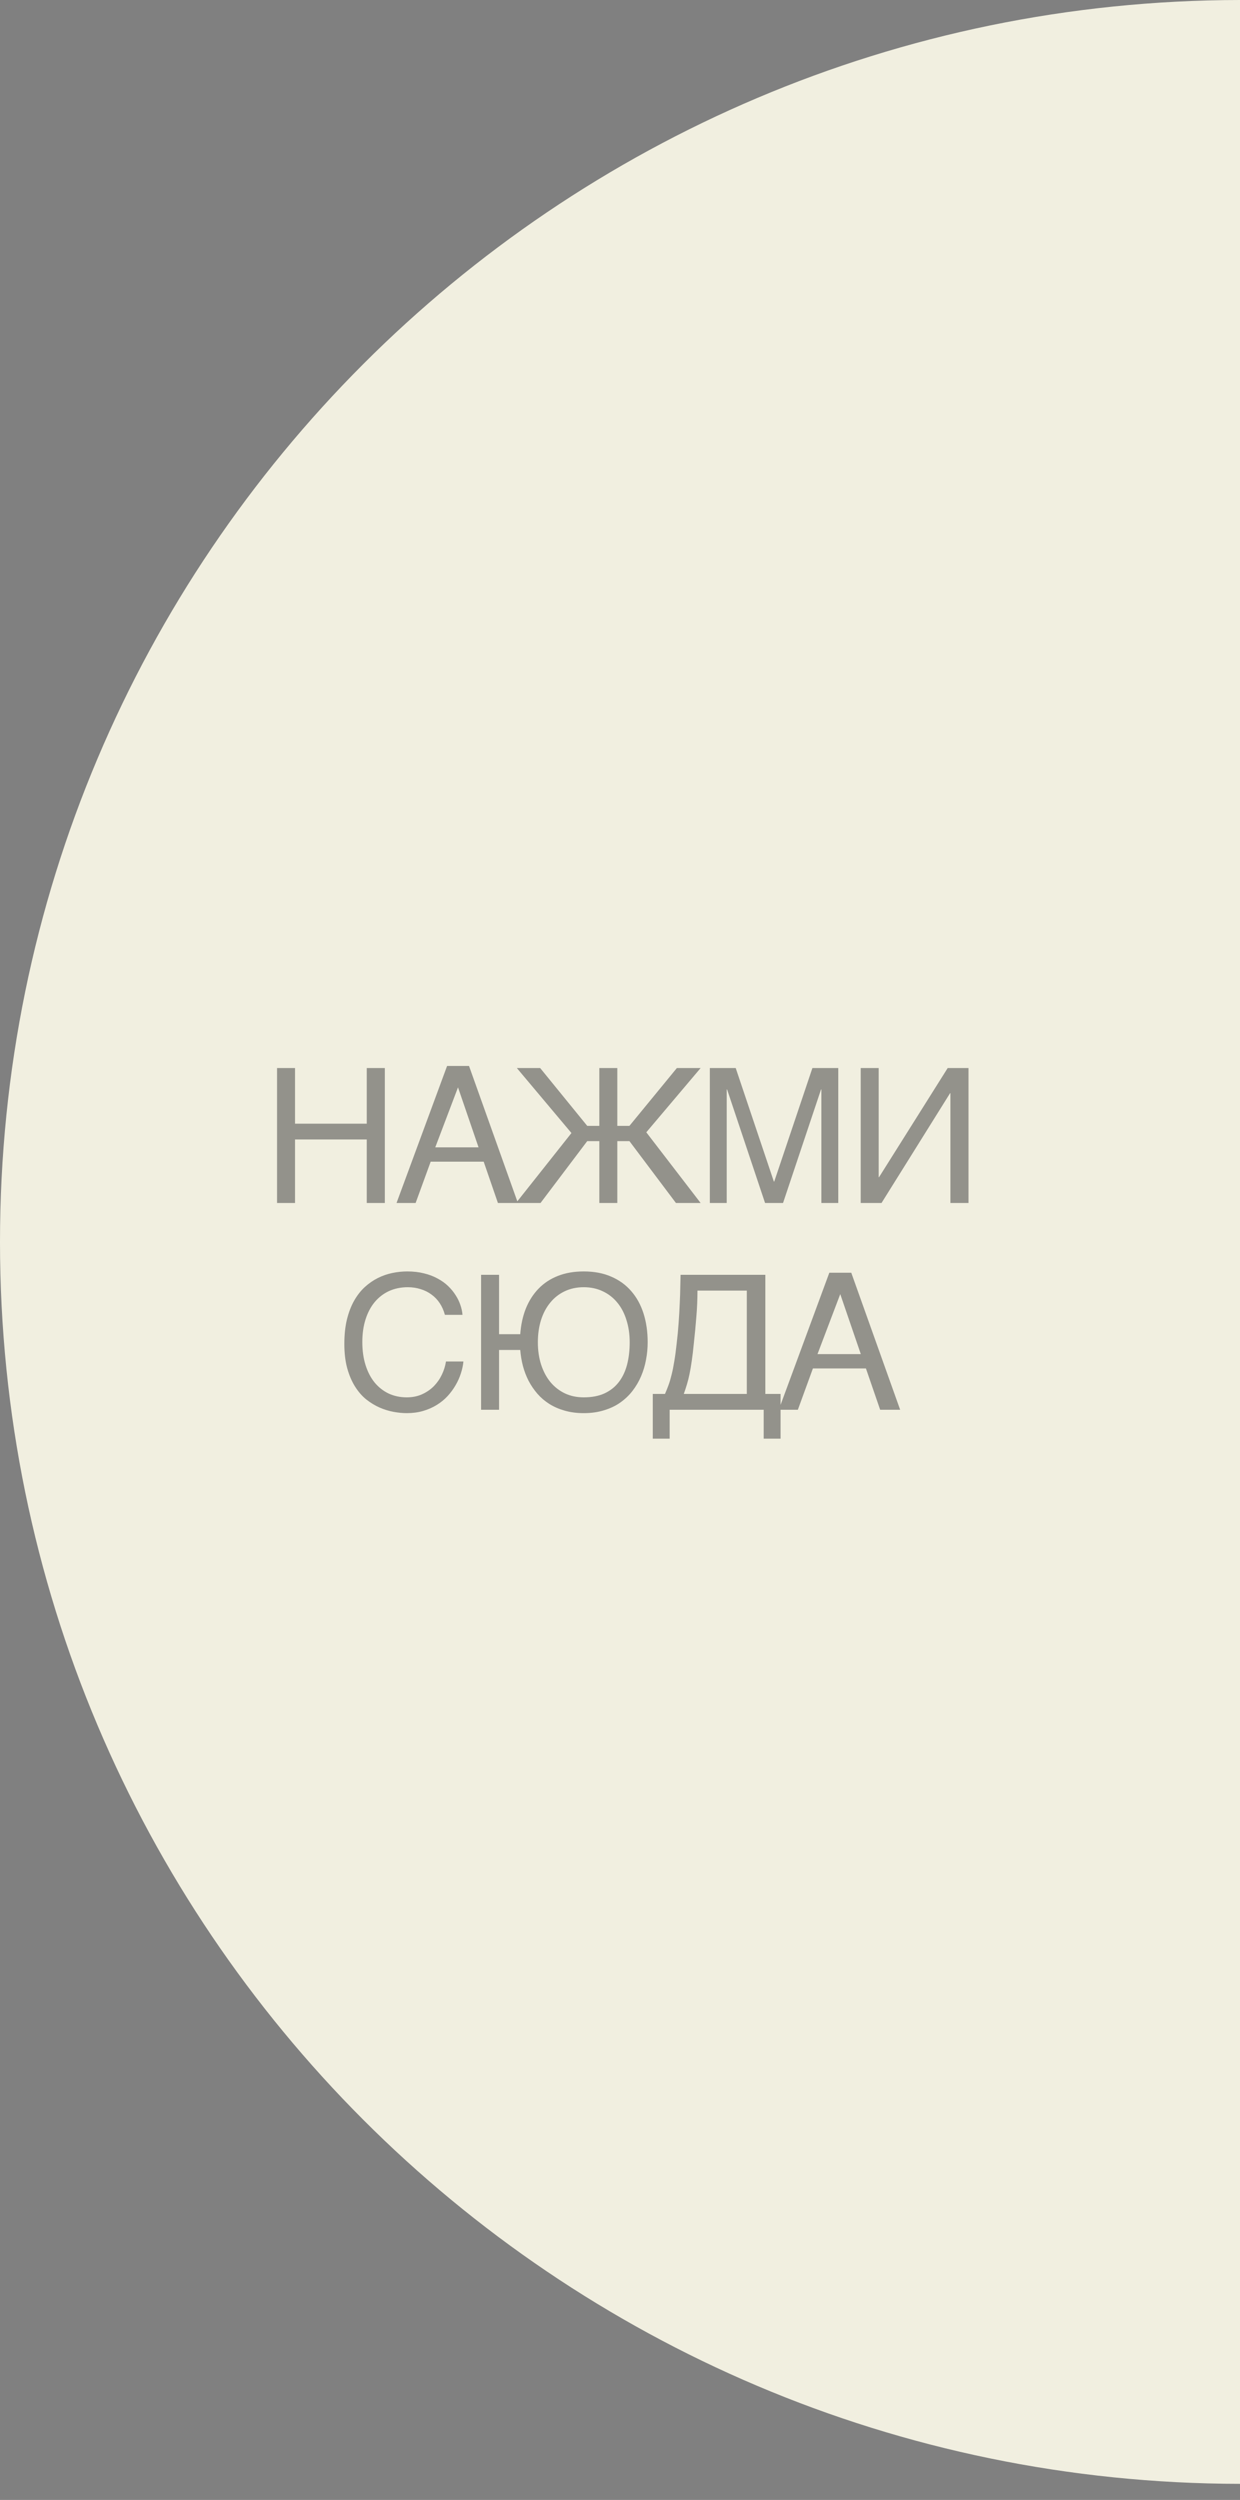 <?xml version="1.0" encoding="UTF-8"?> <svg xmlns="http://www.w3.org/2000/svg" width="66" height="133" viewBox="0 0 66 133" fill="none"><rect x="0" y="0" width="66" height="133" fill="#808080" stroke="none"/><path fill-rule="evenodd" clip-rule="evenodd" d="M66 0C29.543 0.039 0 29.605 0 66.072C0 102.538 29.543 132.105 66 132.144V0Z" fill="#F1EFE0"></path><path opacity="0.55" d="M14.746 56.822H15.703V59.781H19.521V56.822H20.483V64H19.521V60.621H15.703V64H14.746V56.822ZM25.471 61.041L24.378 57.848L23.167 61.041H25.471ZM21.106 64L23.797 56.71H24.964L27.566 64H26.502L25.745 61.803H22.923L22.122 64H21.106ZM32.857 59.898H33.502L36.026 56.822H37.291L34.4 60.24L37.291 64H35.977L33.502 60.709H32.857V64H31.9V60.709H31.256L28.77 64H27.466L30.416 60.279L27.51 56.822H28.751L31.256 59.898H31.9V56.822H32.857V59.898ZM37.782 56.822H39.159L41.19 62.862H41.209L43.241 56.822H44.618V64H43.719V57.96H43.7L41.678 64H40.721L38.7 57.96H38.68V64H37.782V56.822ZM45.812 56.822H46.769V62.628H46.788L50.441 56.822H51.549V64H50.587V58.16H50.568L46.92 64H45.812V56.822ZM19.285 71.401C19.285 71.851 19.342 72.257 19.456 72.622C19.57 72.983 19.729 73.291 19.934 73.545C20.143 73.799 20.392 73.996 20.681 74.136C20.974 74.272 21.297 74.341 21.648 74.341C21.954 74.341 22.228 74.285 22.469 74.175C22.713 74.064 22.923 73.919 23.098 73.74C23.274 73.558 23.416 73.353 23.523 73.125C23.631 72.897 23.702 72.666 23.738 72.432H24.666C24.646 72.64 24.601 72.853 24.529 73.071C24.461 73.286 24.366 73.496 24.246 73.701C24.129 73.903 23.987 74.095 23.821 74.277C23.655 74.456 23.463 74.613 23.245 74.746C23.03 74.88 22.789 74.985 22.522 75.064C22.255 75.142 21.964 75.181 21.648 75.181C21.43 75.181 21.196 75.158 20.945 75.112C20.698 75.067 20.45 74.99 20.203 74.883C19.959 74.775 19.723 74.632 19.495 74.453C19.27 74.271 19.072 74.043 18.899 73.769C18.727 73.496 18.588 73.174 18.484 72.803C18.38 72.428 18.328 71.994 18.328 71.499C18.328 71.014 18.373 70.581 18.465 70.2C18.559 69.819 18.686 69.487 18.846 69.204C19.008 68.918 19.197 68.675 19.412 68.477C19.63 68.278 19.863 68.117 20.11 67.993C20.358 67.87 20.615 67.78 20.882 67.725C21.149 67.669 21.414 67.642 21.677 67.642C22.003 67.642 22.299 67.676 22.566 67.744C22.836 67.809 23.077 67.9 23.289 68.018C23.504 68.132 23.691 68.265 23.85 68.418C24.01 68.571 24.143 68.734 24.251 68.906C24.361 69.076 24.446 69.25 24.505 69.429C24.567 69.608 24.604 69.782 24.617 69.951H23.68C23.618 69.72 23.526 69.513 23.406 69.331C23.286 69.149 23.139 68.996 22.967 68.872C22.797 68.745 22.605 68.649 22.39 68.584C22.179 68.516 21.951 68.481 21.707 68.481C21.339 68.481 21.005 68.55 20.706 68.686C20.41 68.823 20.156 69.019 19.944 69.272C19.733 69.526 19.57 69.834 19.456 70.195C19.342 70.553 19.285 70.955 19.285 71.401ZM25.606 67.822H26.563V70.981H27.691C27.727 70.48 27.826 70.024 27.989 69.614C28.155 69.204 28.38 68.853 28.663 68.56C28.946 68.267 29.289 68.04 29.693 67.881C30.097 67.721 30.556 67.642 31.07 67.642C31.623 67.642 32.112 67.734 32.535 67.92C32.958 68.102 33.313 68.359 33.599 68.691C33.889 69.023 34.107 69.421 34.254 69.883C34.4 70.345 34.473 70.855 34.473 71.411C34.473 71.72 34.444 72.03 34.385 72.339C34.33 72.645 34.242 72.938 34.122 73.218C34.005 73.495 33.853 73.753 33.668 73.994C33.485 74.232 33.267 74.44 33.013 74.619C32.763 74.795 32.474 74.932 32.149 75.029C31.827 75.13 31.467 75.181 31.07 75.181C30.702 75.181 30.365 75.137 30.059 75.049C29.756 74.964 29.483 74.845 29.239 74.692C28.998 74.539 28.786 74.359 28.604 74.15C28.422 73.939 28.266 73.709 28.135 73.462C28.008 73.211 27.907 72.948 27.833 72.671C27.761 72.394 27.714 72.111 27.691 71.821H26.563V75H25.606V67.822ZM33.516 71.411C33.516 70.985 33.459 70.592 33.345 70.234C33.235 69.873 33.074 69.564 32.862 69.307C32.65 69.046 32.393 68.844 32.09 68.701C31.788 68.555 31.448 68.481 31.07 68.481C30.692 68.481 30.352 68.555 30.049 68.701C29.75 68.844 29.494 69.046 29.283 69.307C29.071 69.564 28.909 69.873 28.794 70.234C28.684 70.592 28.628 70.985 28.628 71.411C28.628 71.847 28.687 72.246 28.804 72.607C28.922 72.966 29.086 73.273 29.297 73.53C29.512 73.787 29.77 73.988 30.069 74.131C30.368 74.271 30.702 74.341 31.07 74.341C31.5 74.341 31.867 74.271 32.173 74.131C32.483 73.988 32.737 73.787 32.935 73.53C33.134 73.273 33.28 72.966 33.375 72.607C33.469 72.246 33.516 71.847 33.516 71.411ZM34.745 76.538V74.16H35.394C35.462 74.004 35.526 73.846 35.584 73.686C35.643 73.524 35.697 73.341 35.745 73.14C35.798 72.935 35.845 72.7 35.887 72.436C35.933 72.173 35.975 71.86 36.014 71.499C36.06 71.118 36.095 70.744 36.121 70.376C36.148 70.005 36.167 69.658 36.18 69.336C36.196 69.014 36.206 68.722 36.209 68.462C36.216 68.201 36.221 67.988 36.224 67.822H40.736V74.16H41.546V76.538H40.648V75H35.643V76.538H34.745ZM37.123 68.662C37.123 69.128 37.103 69.591 37.064 70.054C37.028 70.516 36.984 70.981 36.932 71.45C36.896 71.821 36.859 72.137 36.82 72.397C36.784 72.655 36.745 72.884 36.703 73.086C36.663 73.284 36.618 73.468 36.566 73.638C36.517 73.804 36.46 73.978 36.395 74.16H39.749V68.662H37.123ZM45.817 72.041L44.723 68.848L43.512 72.041H45.817ZM41.451 75L44.142 67.71H45.309L47.911 75H46.847L46.09 72.803H43.268L42.467 75H41.451Z" fill="#454545"></path></svg> 